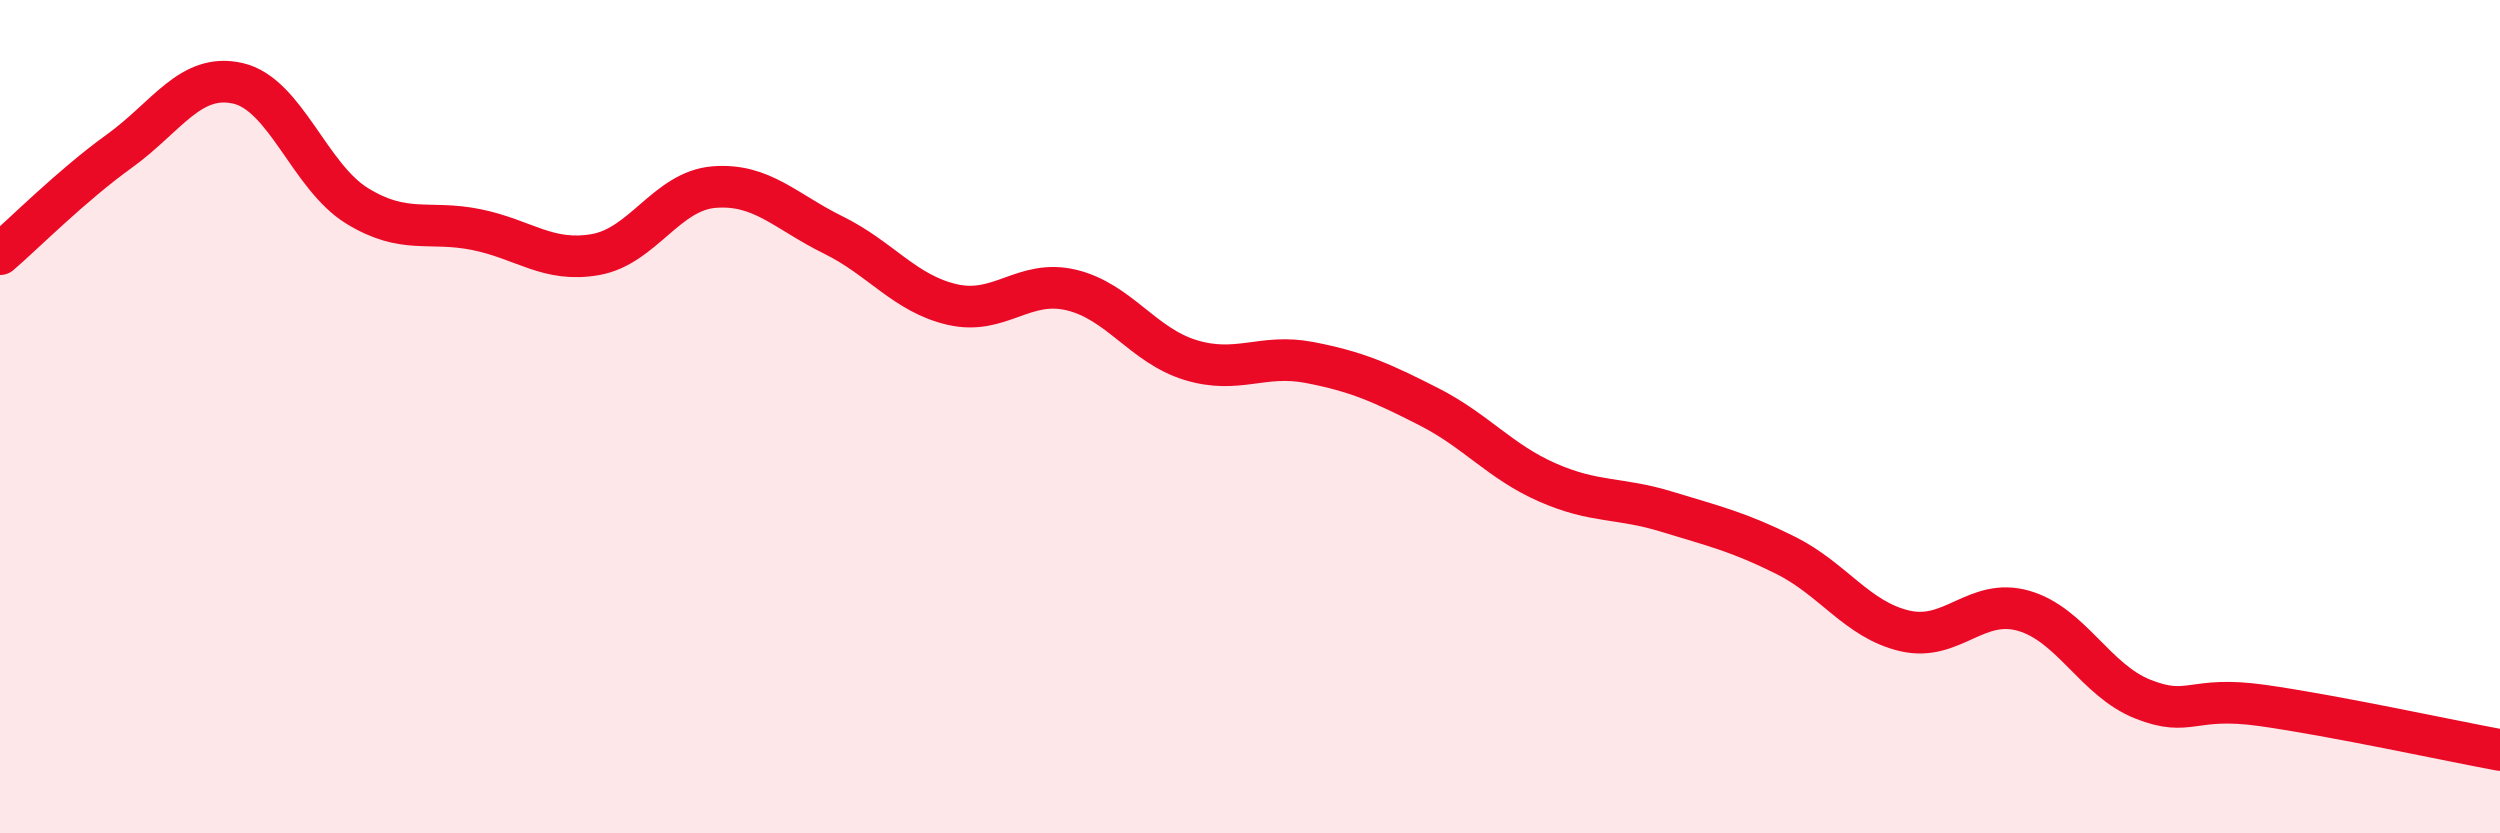 
    <svg width="60" height="20" viewBox="0 0 60 20" xmlns="http://www.w3.org/2000/svg">
      <path
        d="M 0,6.1 C 0.57,5.61 1.72,4.45 2.86,3.63 C 4,2.81 4.57,1.74 5.71,2 C 6.85,2.26 7.43,4.24 8.57,4.94 C 9.71,5.64 10.29,5.28 11.43,5.51 C 12.57,5.74 13.15,6.31 14.29,6.11 C 15.43,5.91 16,4.58 17.14,4.49 C 18.28,4.4 18.86,5.08 20,5.64 C 21.14,6.2 21.72,7.05 22.86,7.31 C 24,7.57 24.57,6.69 25.71,6.96 C 26.85,7.23 27.43,8.29 28.57,8.64 C 29.71,8.99 30.29,8.48 31.43,8.7 C 32.57,8.92 33.15,9.18 34.29,9.76 C 35.43,10.34 36,11.08 37.14,11.58 C 38.28,12.08 38.86,11.93 40,12.28 C 41.14,12.63 41.72,12.76 42.86,13.33 C 44,13.9 44.57,14.87 45.71,15.14 C 46.85,15.41 47.43,14.33 48.57,14.66 C 49.71,14.99 50.29,16.33 51.43,16.78 C 52.57,17.23 52.58,16.69 54.29,16.93 C 56,17.17 58.86,17.79 60,18L60 20L0 20Z"
        fill="#EB0A25"
        opacity="0.1"
        stroke-linecap="round"
        stroke-linejoin="round"
      />
      <path
        d="M 0,6.1 C 0.57,5.61 1.72,4.45 2.86,3.63 C 4,2.81 4.57,1.74 5.71,2 C 6.85,2.26 7.43,4.24 8.57,4.94 C 9.71,5.64 10.29,5.28 11.43,5.51 C 12.57,5.74 13.15,6.31 14.29,6.11 C 15.43,5.91 16,4.58 17.14,4.49 C 18.28,4.4 18.86,5.08 20,5.64 C 21.14,6.2 21.72,7.05 22.86,7.31 C 24,7.57 24.57,6.69 25.71,6.96 C 26.85,7.23 27.43,8.29 28.57,8.64 C 29.71,8.99 30.29,8.48 31.43,8.7 C 32.57,8.92 33.15,9.18 34.29,9.76 C 35.43,10.34 36,11.08 37.14,11.58 C 38.28,12.08 38.86,11.93 40,12.28 C 41.14,12.63 41.72,12.76 42.86,13.33 C 44,13.9 44.57,14.87 45.71,15.14 C 46.85,15.41 47.43,14.33 48.57,14.66 C 49.71,14.99 50.29,16.33 51.43,16.78 C 52.57,17.23 52.58,16.69 54.29,16.93 C 56,17.17 58.86,17.79 60,18"
        stroke="#EB0A25"
        stroke-width="1"
        fill="none"
        stroke-linecap="round"
        stroke-linejoin="round"
      />
    </svg>
  
